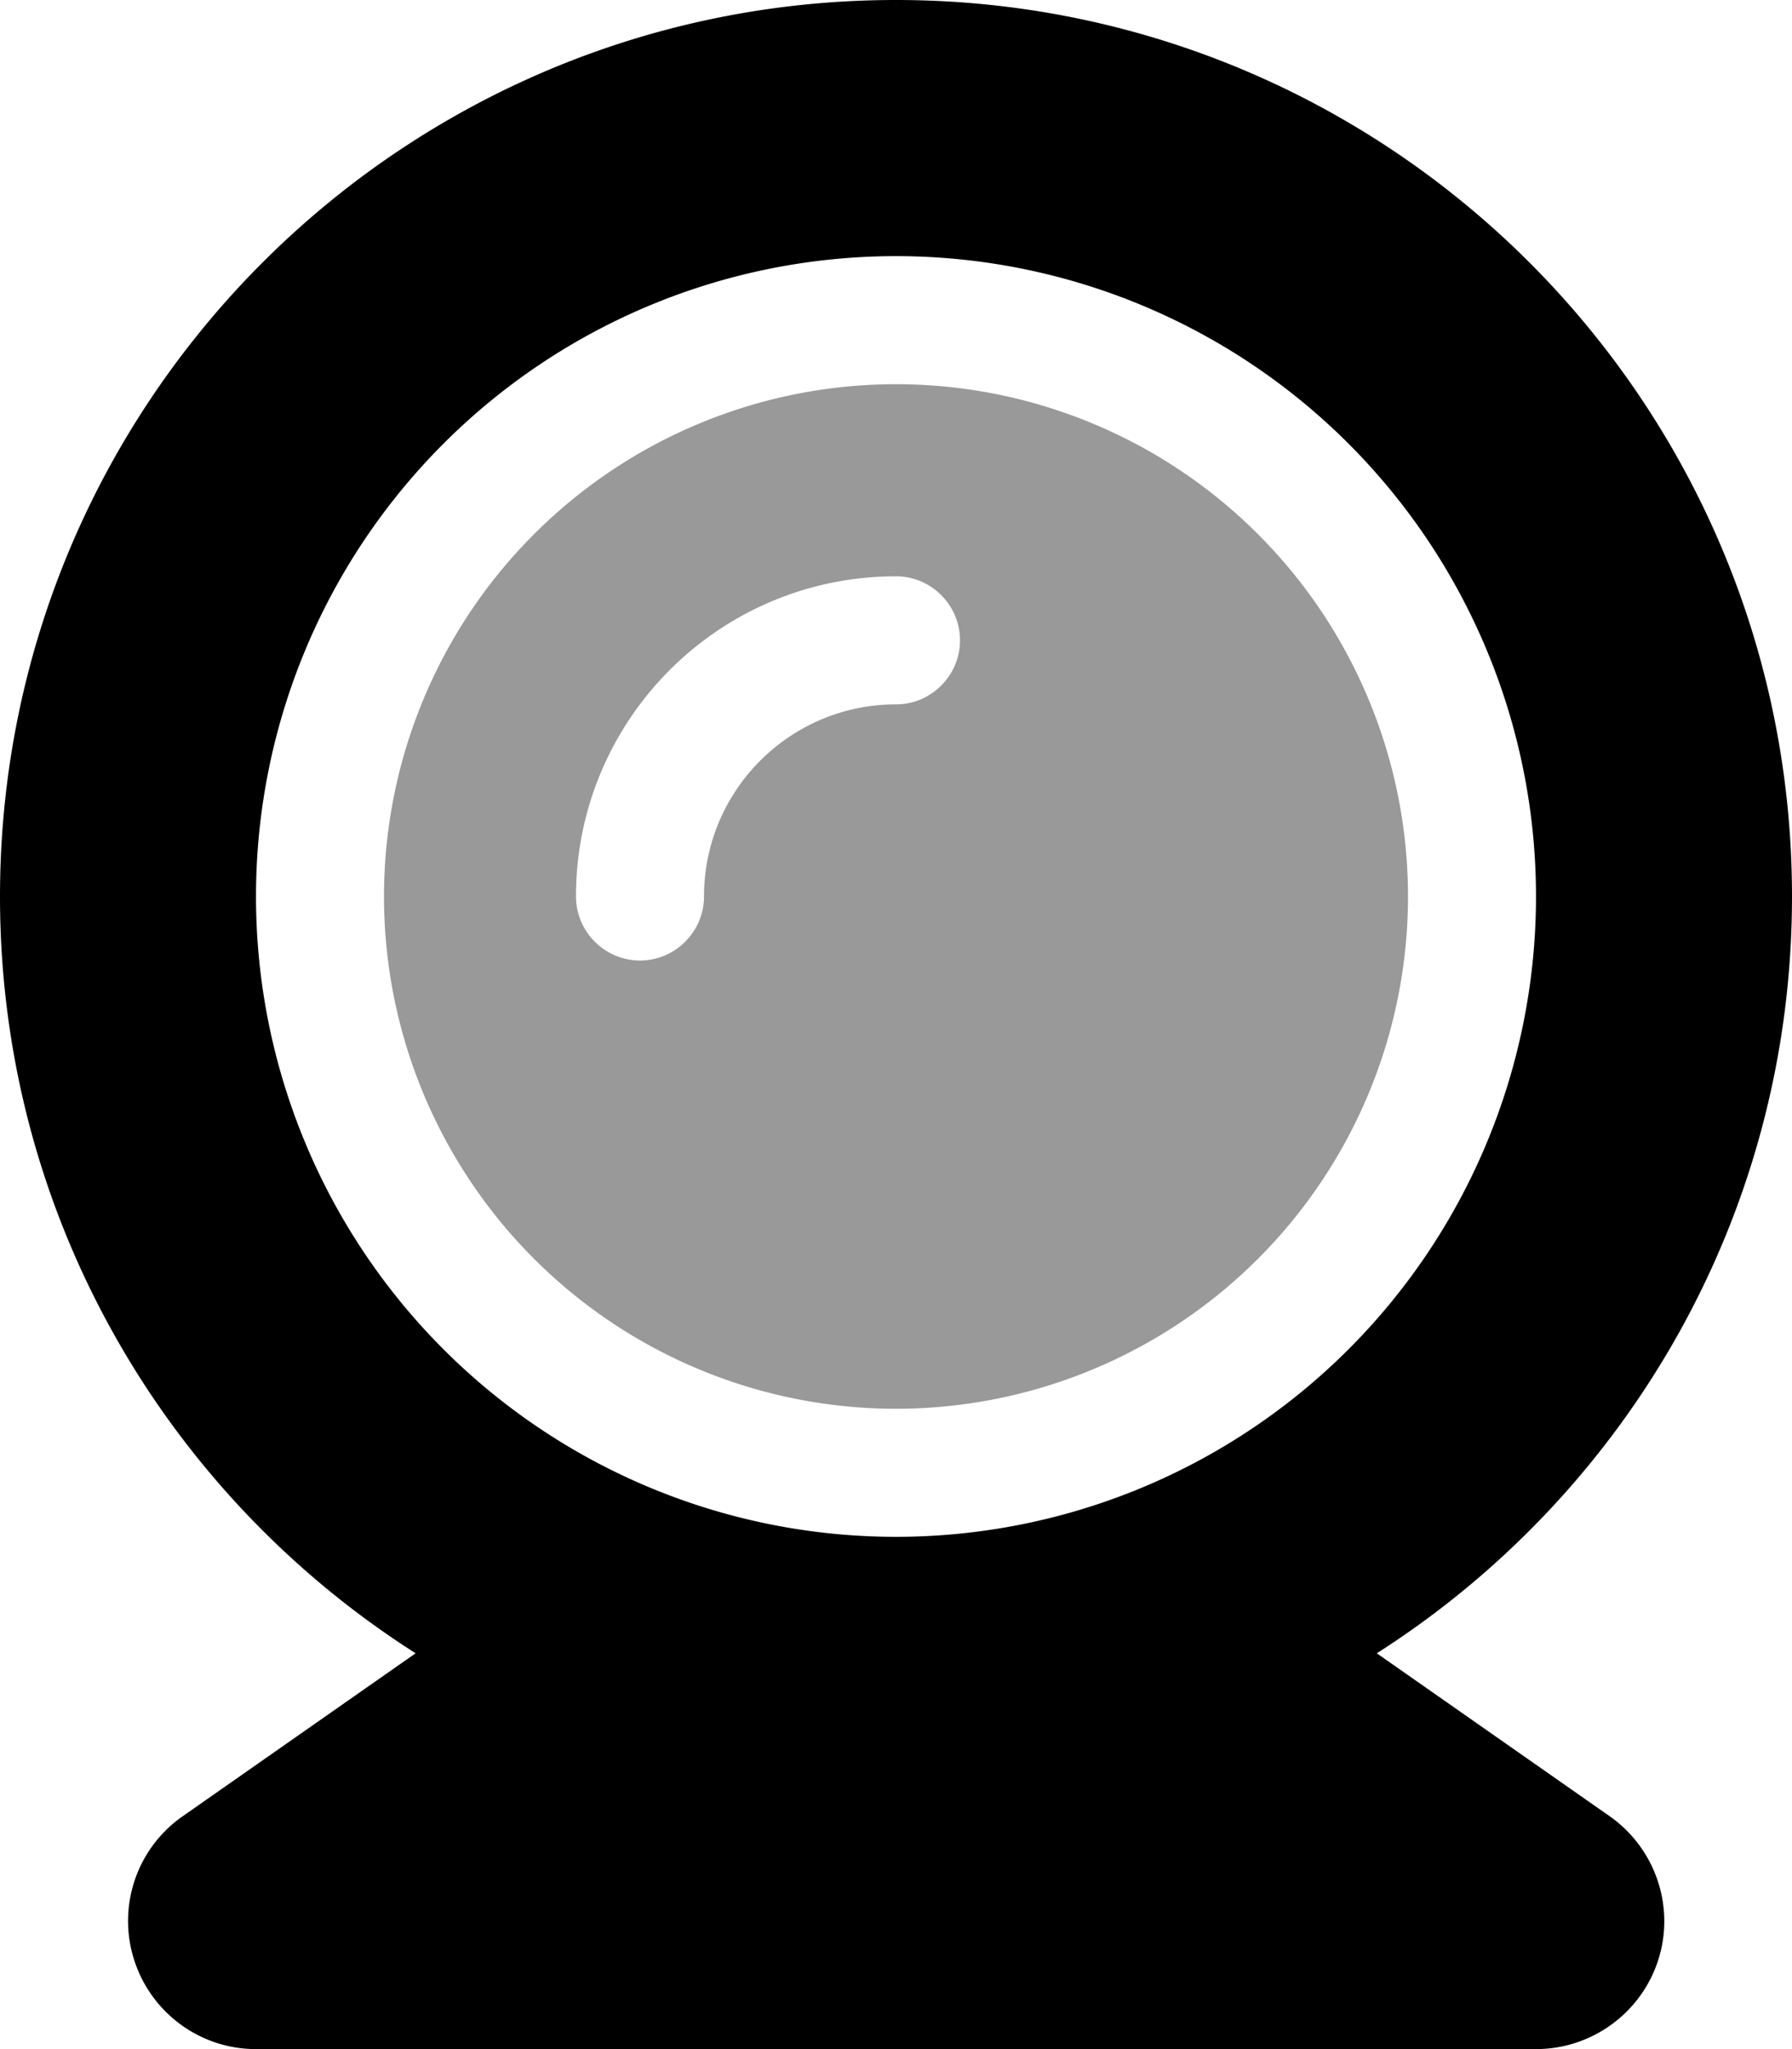 <svg xmlns="http://www.w3.org/2000/svg" viewBox="0 0 448 512"><!--! Font Awesome Pro 6.6.0 by @fontawesome - https://fontawesome.com License - https://fontawesome.com/license (Commercial License) Copyright 2024 Fonticons, Inc. --><path class="fa-secondary" style="fill:inherit;opacity:.4;" d="M96 224a128 128 0 1 0 256 0A128 128 0 1 0 96 224zm48 0c0-44.2 35.8-80 80-80c8.8 0 16 7.2 16 16s-7.2 16-16 16c-26.5 0-48 21.5-48 48c0 8.8-7.2 16-16 16s-16-7.2-16-16z"/><path class="fa-primary" style="fill:inherit;opacity:1;" d="M448 224c0 79.5-41.4 149.3-103.8 189.1l58.2 40.7c11.4 8 16.4 22.5 12.2 35.8S398 512 384 512L64 512c-14 0-26.3-9.1-30.5-22.4s.7-27.8 12.2-35.8l58.2-40.7C41.4 373.3 0 303.5 0 224C0 100.3 100.3 0 224 0S448 100.3 448 224zM224 384a160 160 0 1 0 0-320 160 160 0 1 0 0 320z"/></svg>